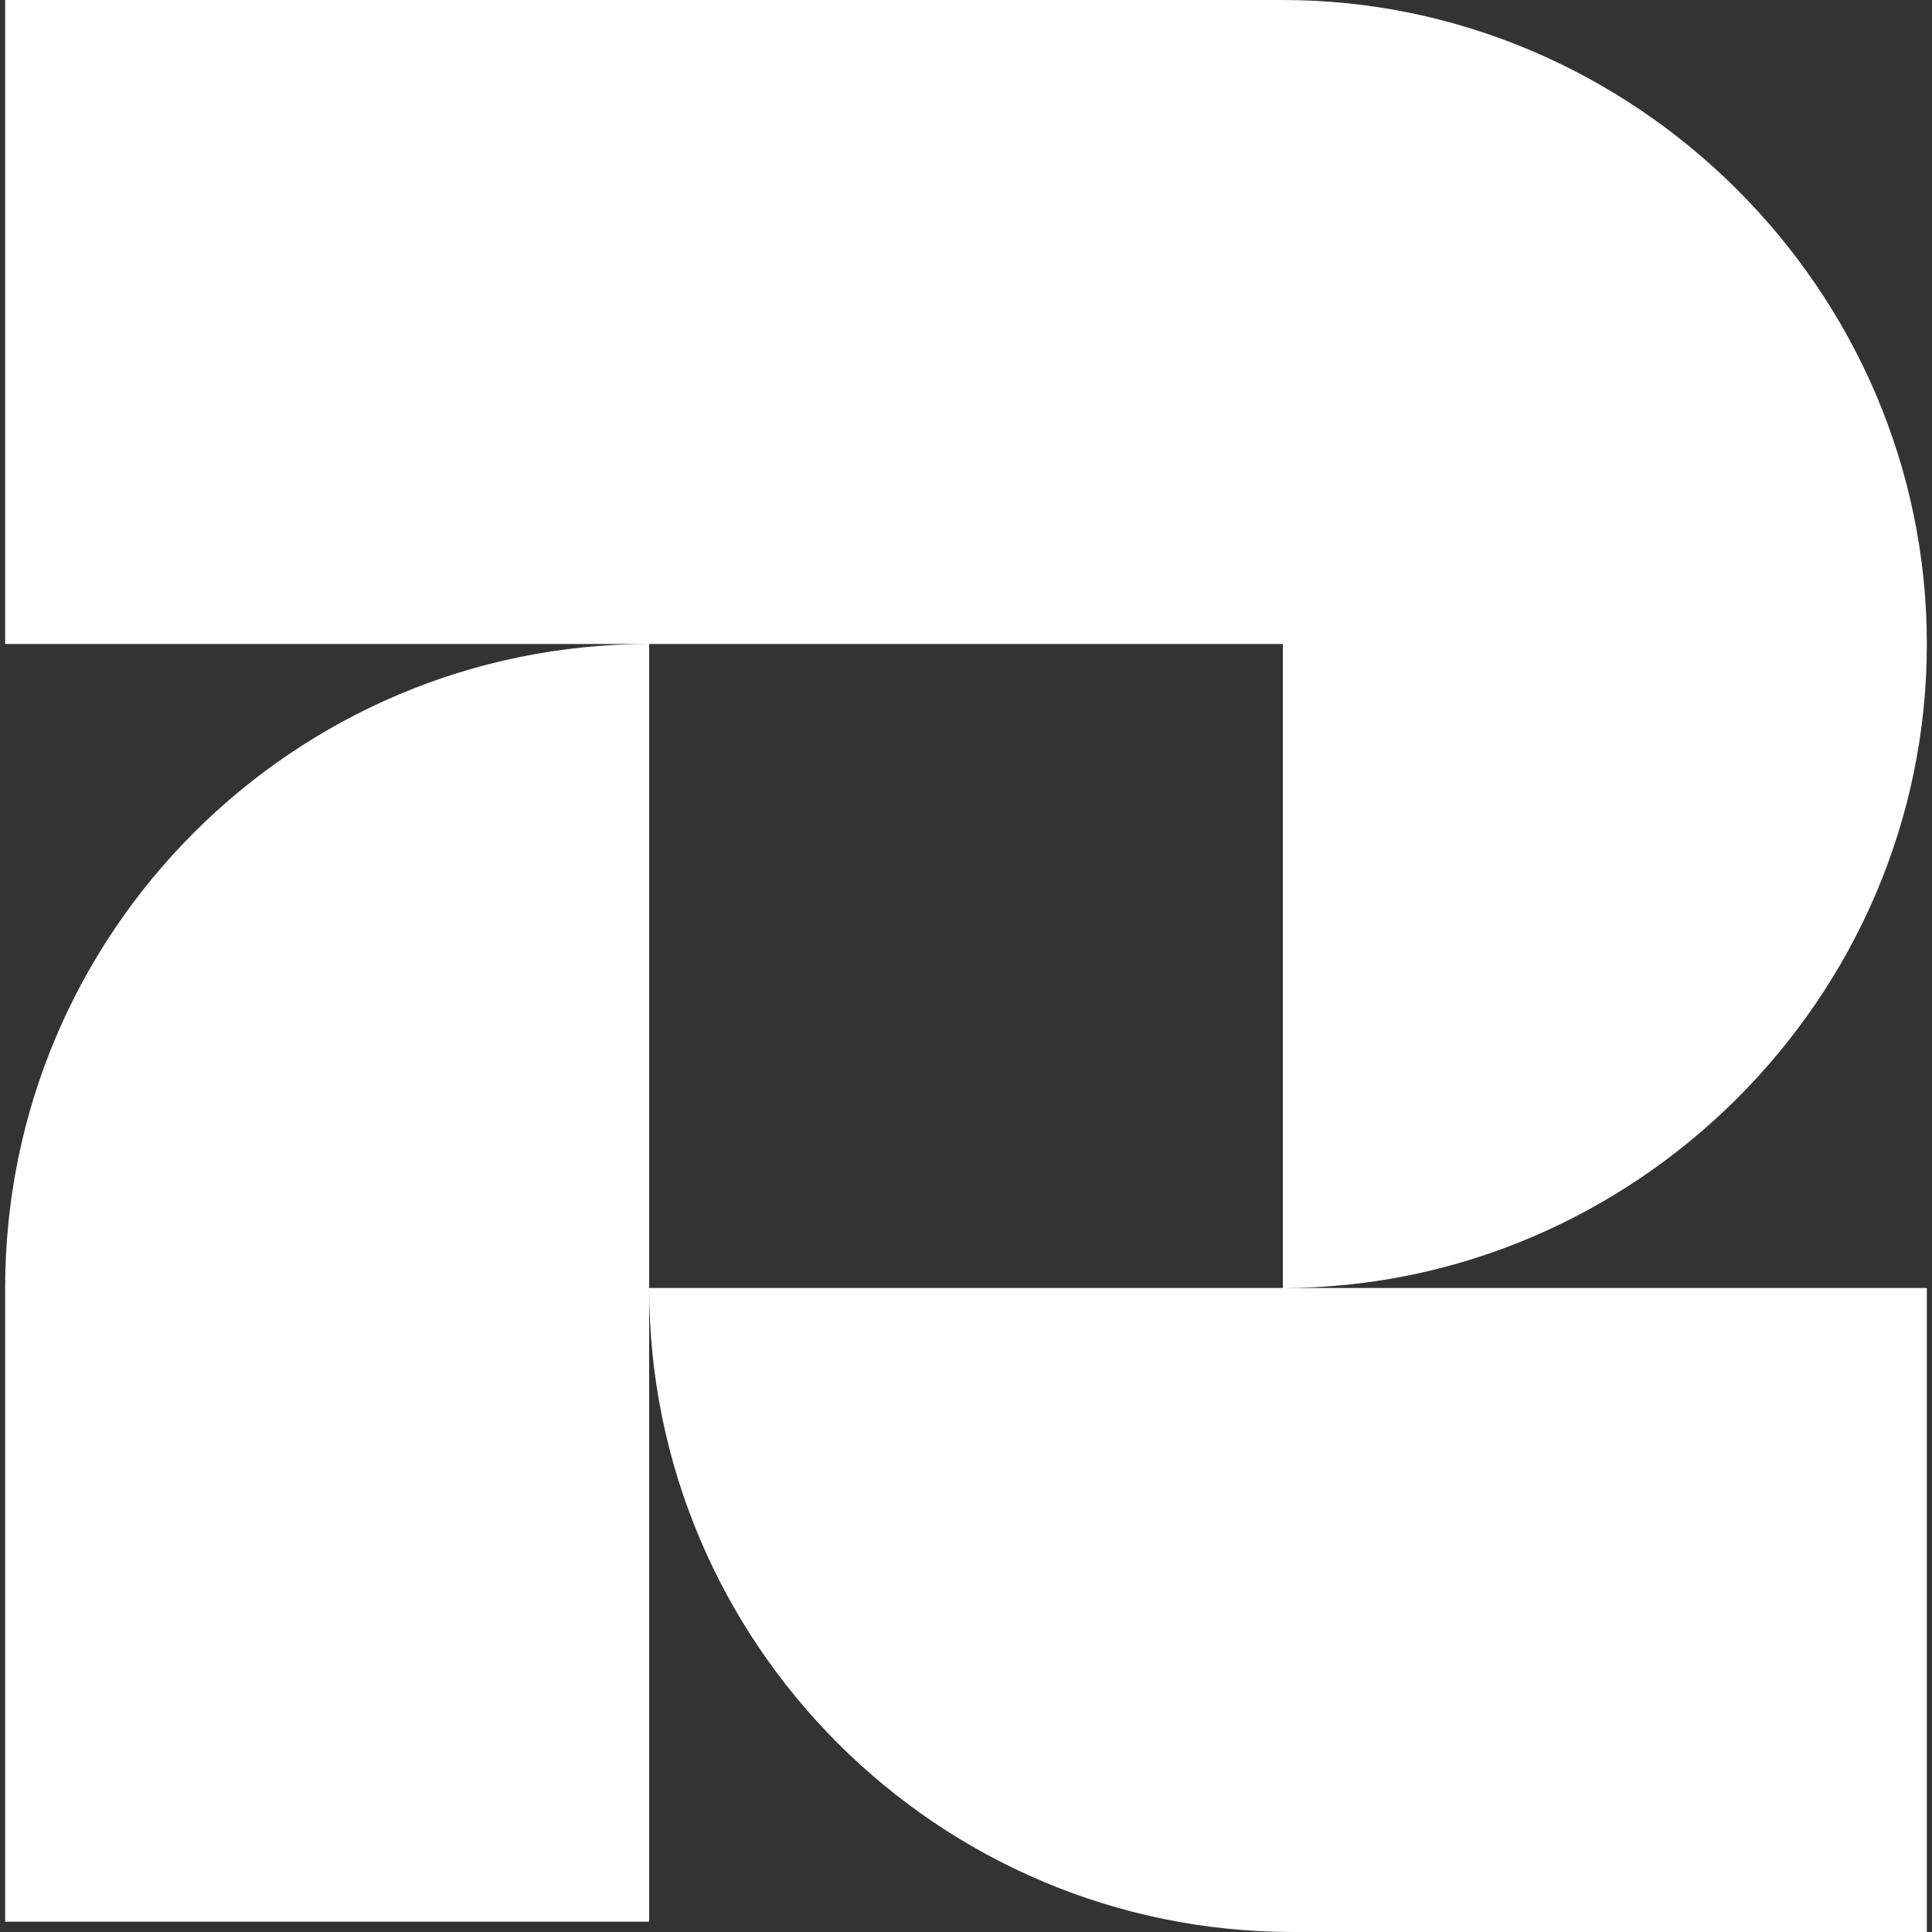 <svg xmlns="http://www.w3.org/2000/svg" xmlns:xlink="http://www.w3.org/1999/xlink" width="500" zoomAndPan="magnify" viewBox="0 0 375 375" height="500" preserveAspectRatio="xMidYMid meet" version="1.0"><rect x="0" y="0" width="375" height="375" fill="#333333" stroke="none"/><path fill="#ffffff" d="M 1 373 L 126 373 L 126 250 C 126 319 182 375 251 375 L 374 375 L 374 250 L 249 250 C 317 250 374 194 374 125 C 374 56 317 0 249 0 L 1 0 L 1 125 L 126 125 C 57 125 1 181 1 250 Z M 126 250 L 126 125 L 249 125 L 249 250 Z M 126 250 " fill-opacity="1" fill-rule="evenodd"/></svg>